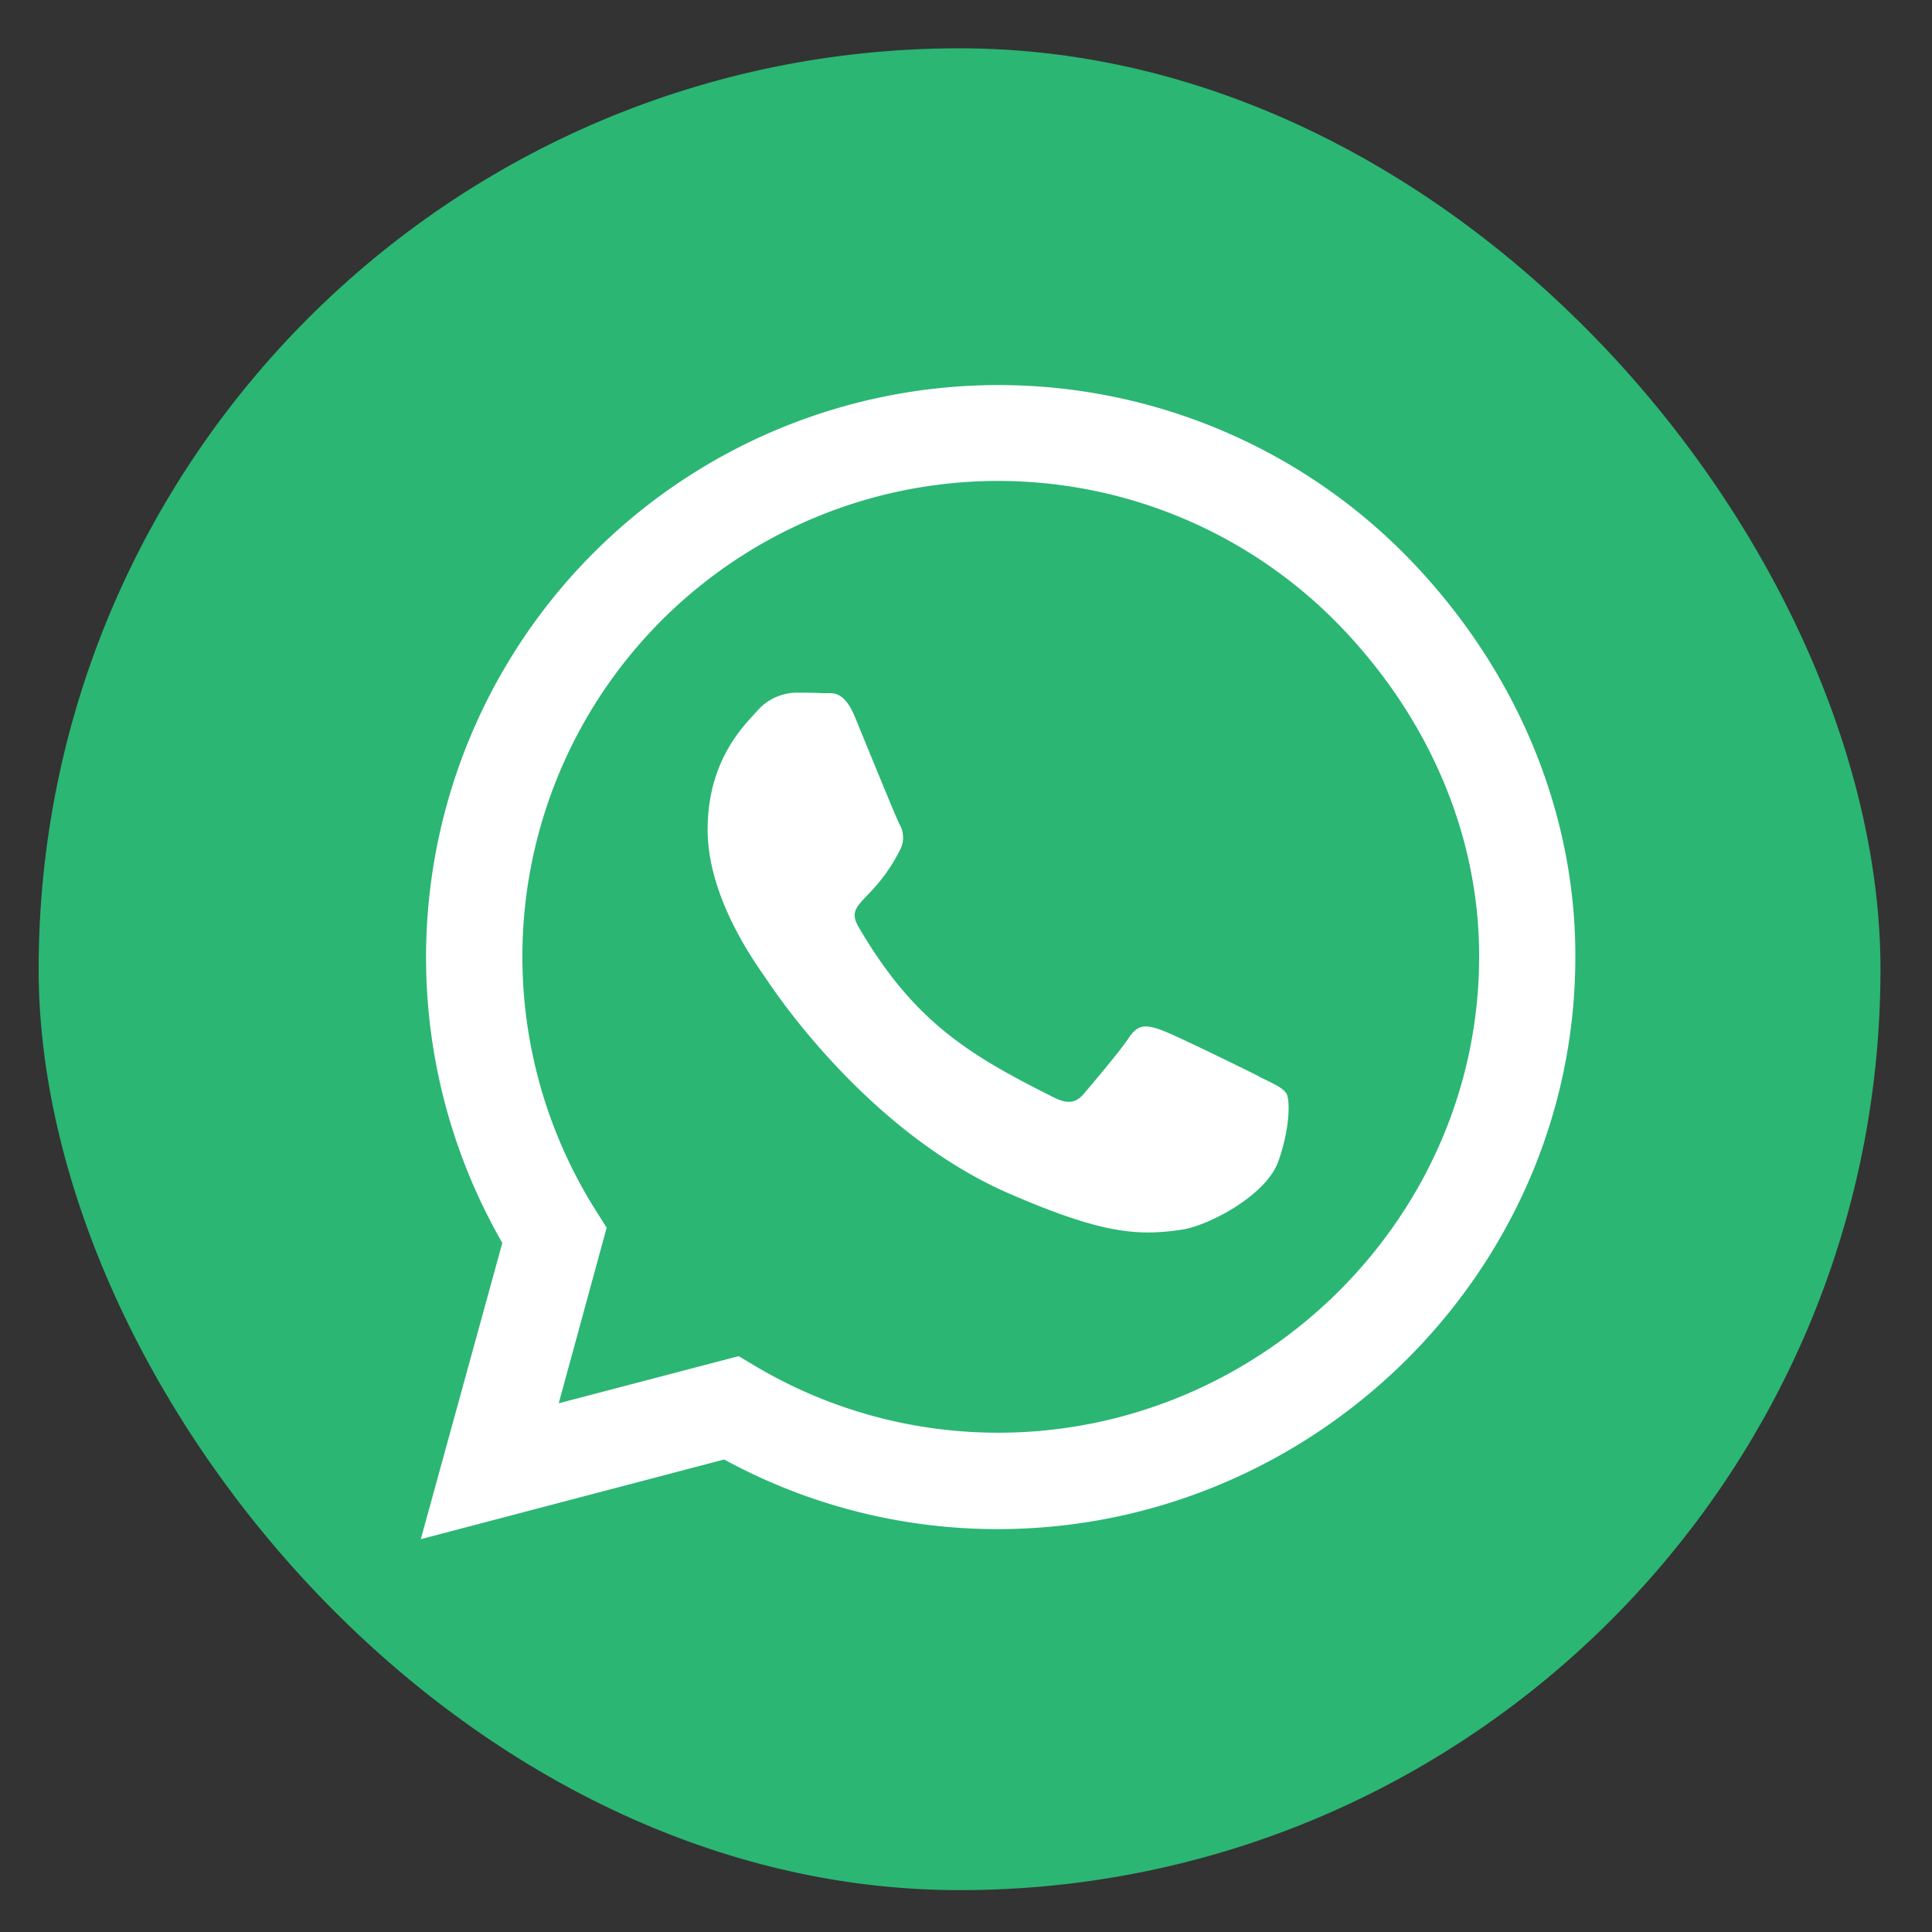 <?xml version="1.0" encoding="utf-8"?><svg id="Layer_1" data-name="Layer 1" xmlns="http://www.w3.org/2000/svg" viewBox="0 0 300 300"><rect x="0" y="0" width="300" height="300" fill="#333333" stroke="none"/><defs><style>.cls-1{fill:#2bb673;}.cls-2{fill:#fff;}</style></defs><title>ICON_Whatsapp</title><rect class="cls-1" x="6" y="7.5" width="286" height="286" rx="143" ry="143"/><path class="cls-2" d="M217.8,85.74A88.88,88.88,0,0,0,78,193L65.34,239l47.11-12.37a88.59,88.59,0,0,0,42.47,10.81h0c49,0,89.7-39.87,89.7-88.86C244.66,124.85,234.57,102.55,217.8,85.74ZM155,222.47a73.72,73.72,0,0,1-37.62-10.29l-2.68-1.6-27.94,7.32,7.44-27.26-1.76-2.8a73.86,73.86,0,0,1,114.79-91.5c13.93,14,22.49,32.5,22.45,52.23C229.65,189.33,195.67,222.47,155,222.47Zm40.51-55.32c-2.2-1.12-13.13-6.48-15.17-7.2s-3.52-1.12-5,1.12-5.72,7.2-7,8.73-2.6,1.68-4.8.56c-13-6.52-21.61-11.65-30.22-26.42-2.28-3.92,2.28-3.64,6.52-12.13a4.11,4.11,0,0,0-.2-3.88c-.56-1.12-5-12-6.84-16.49s-3.64-3.72-5-3.8-2.76-.08-4.24-.08a8.22,8.22,0,0,0-5.92,2.76c-2,2.24-7.76,7.6-7.76,18.53s8,21.49,9,23,15.65,23.9,37.94,33.54c14.09,6.08,19.61,6.6,26.66,5.56,4.28-.64,13.13-5.36,15-10.57s1.84-9.65,1.28-10.57S197.67,168.24,195.47,167.16Z"/></svg>